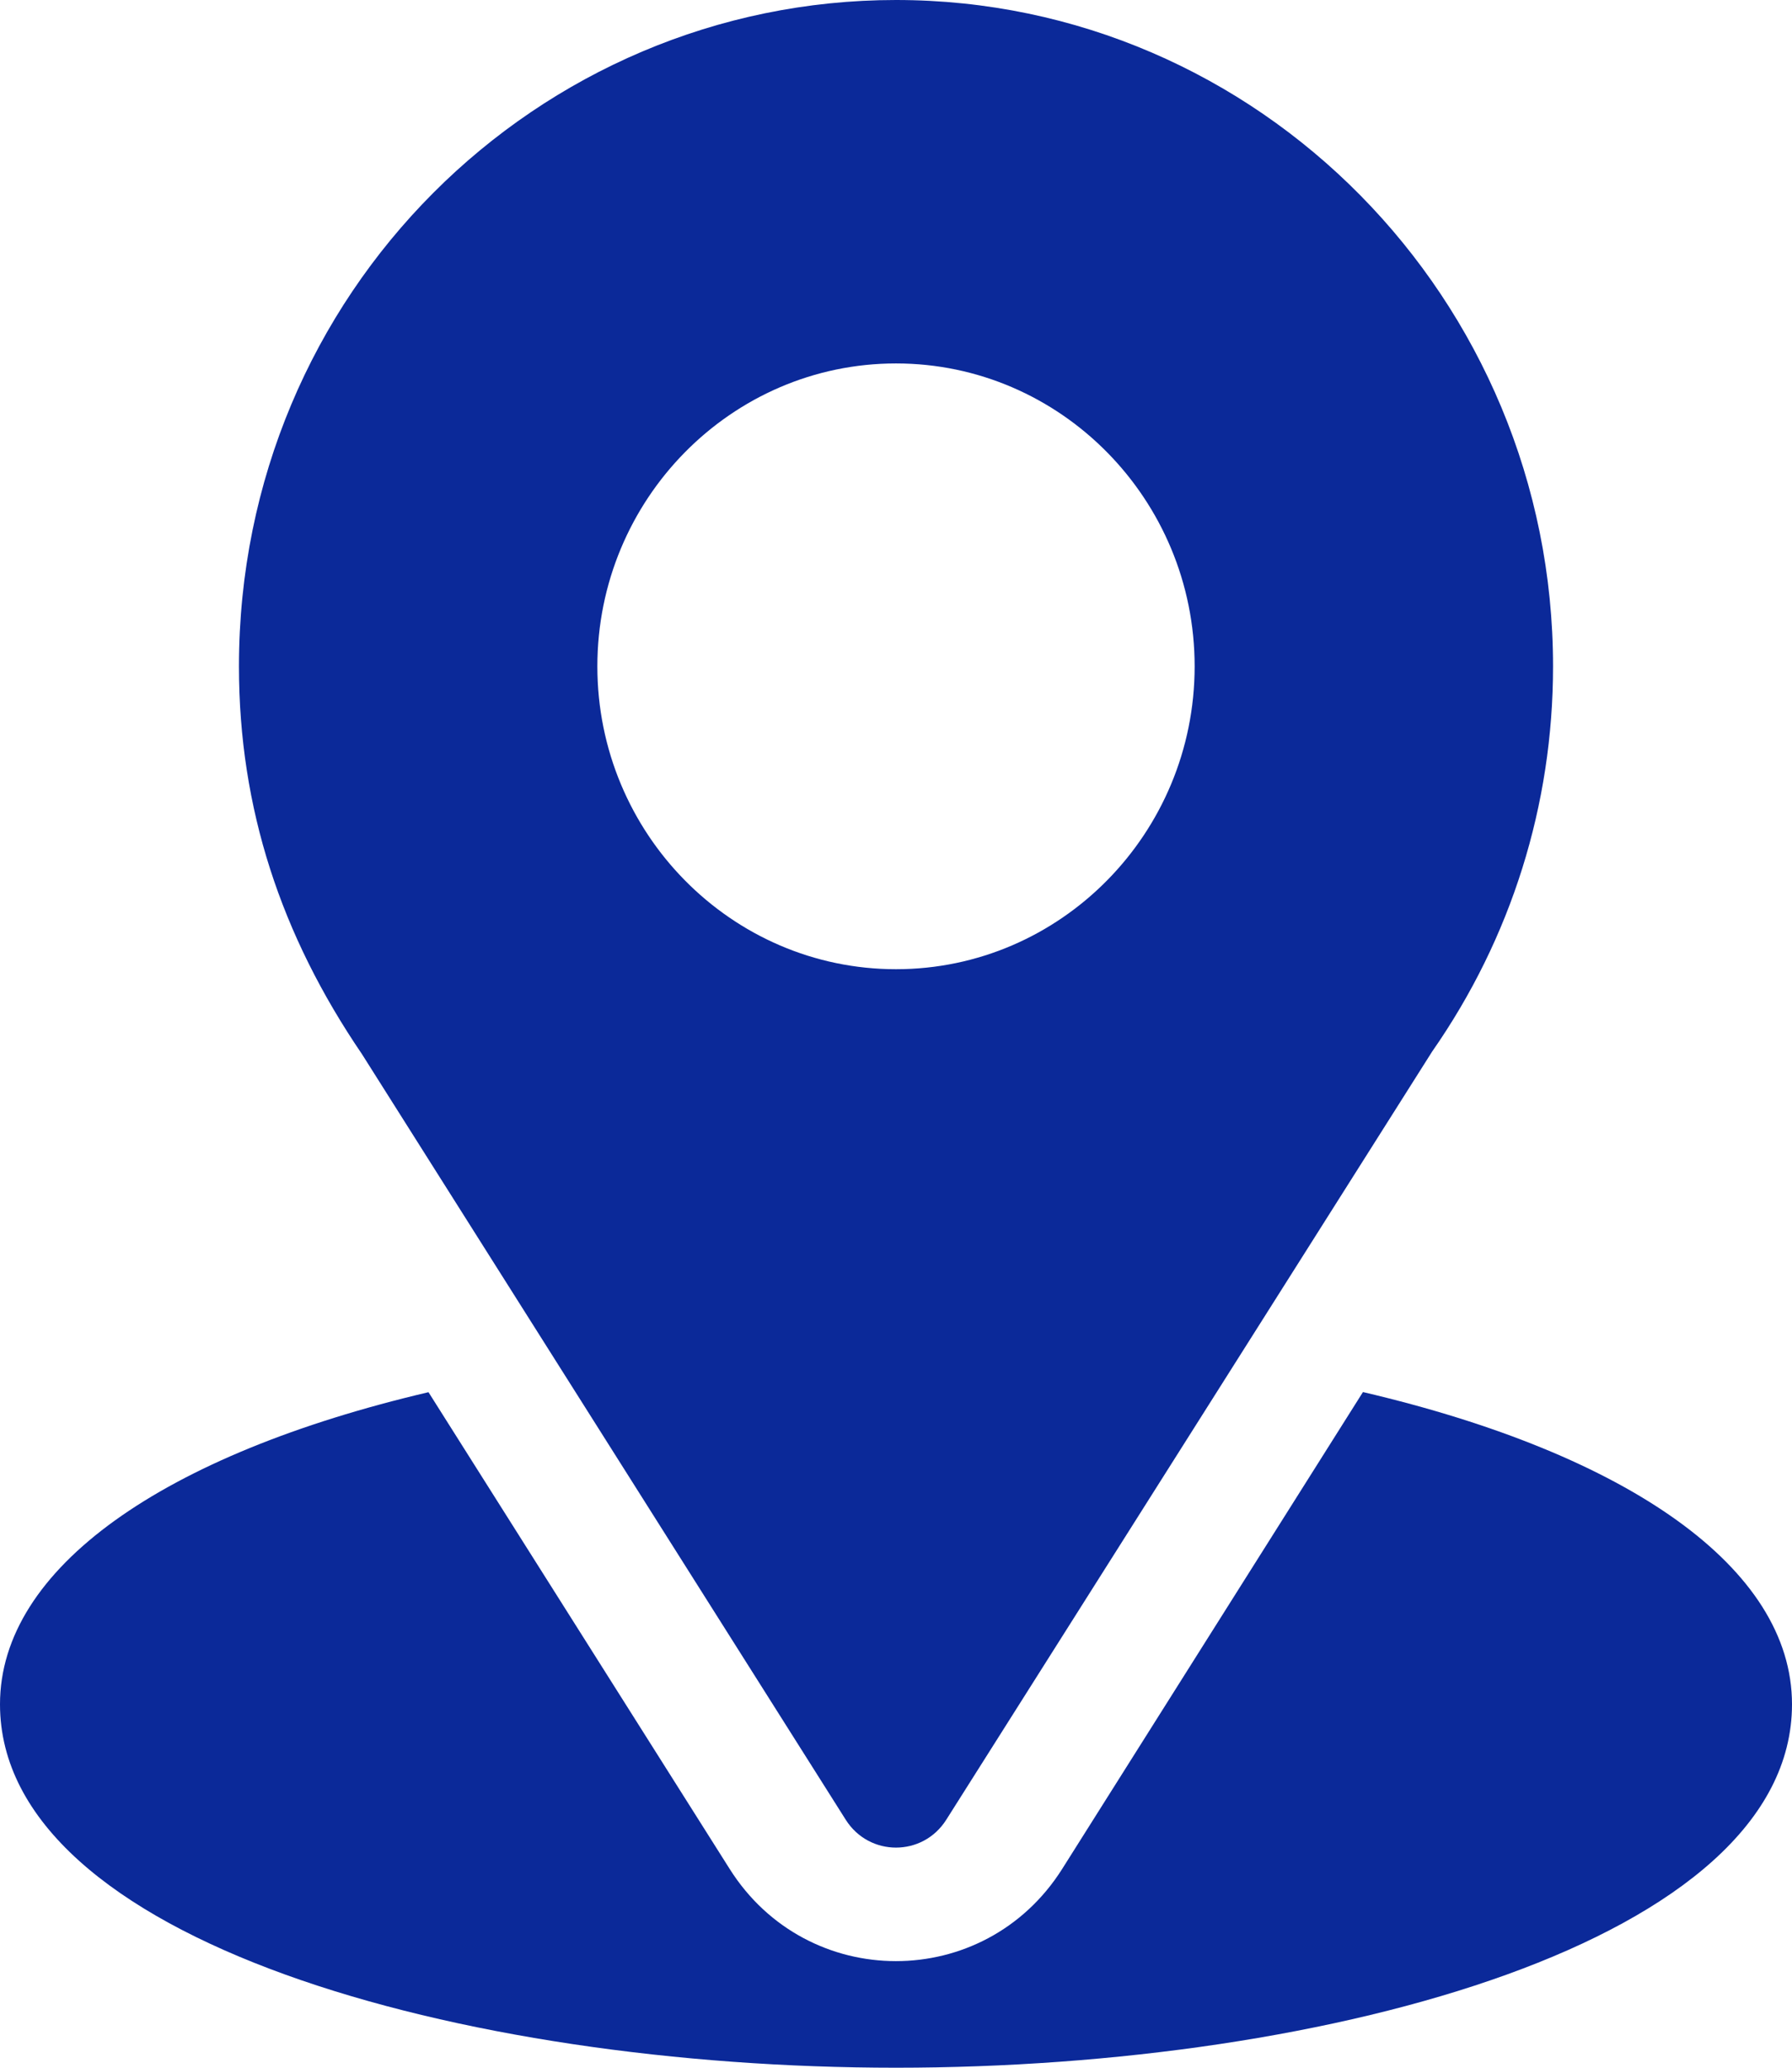 <svg width="26" height="30" viewBox="0 0 26 30" fill="none" xmlns="http://www.w3.org/2000/svg">
<path d="M13 0C7.802 0 3.467 4.246 3.467 9.668C3.467 11.731 4.078 13.57 5.251 15.293L12.27 26.401C12.611 26.942 13.39 26.941 13.73 26.401L20.78 15.255C21.927 13.61 22.533 11.678 22.533 9.668C22.533 4.337 18.257 0 13 0ZM13 14.062C10.611 14.062 8.667 12.091 8.667 9.668C8.667 7.245 10.611 5.273 13 5.273C15.389 5.273 17.333 7.245 17.333 9.668C17.333 12.091 15.389 14.062 13 14.062Z" fill="#0B2999"/>
<path d="M19.775 20.197L15.411 27.116C14.282 28.902 11.712 28.896 10.588 27.118L6.217 20.199C2.371 21.101 0 22.753 0 24.727C0 28.152 6.698 30 13 30C19.302 30 26 28.152 26 24.727C26 22.751 23.626 21.098 19.775 20.197Z" fill="#0B2999"/>
</svg>
